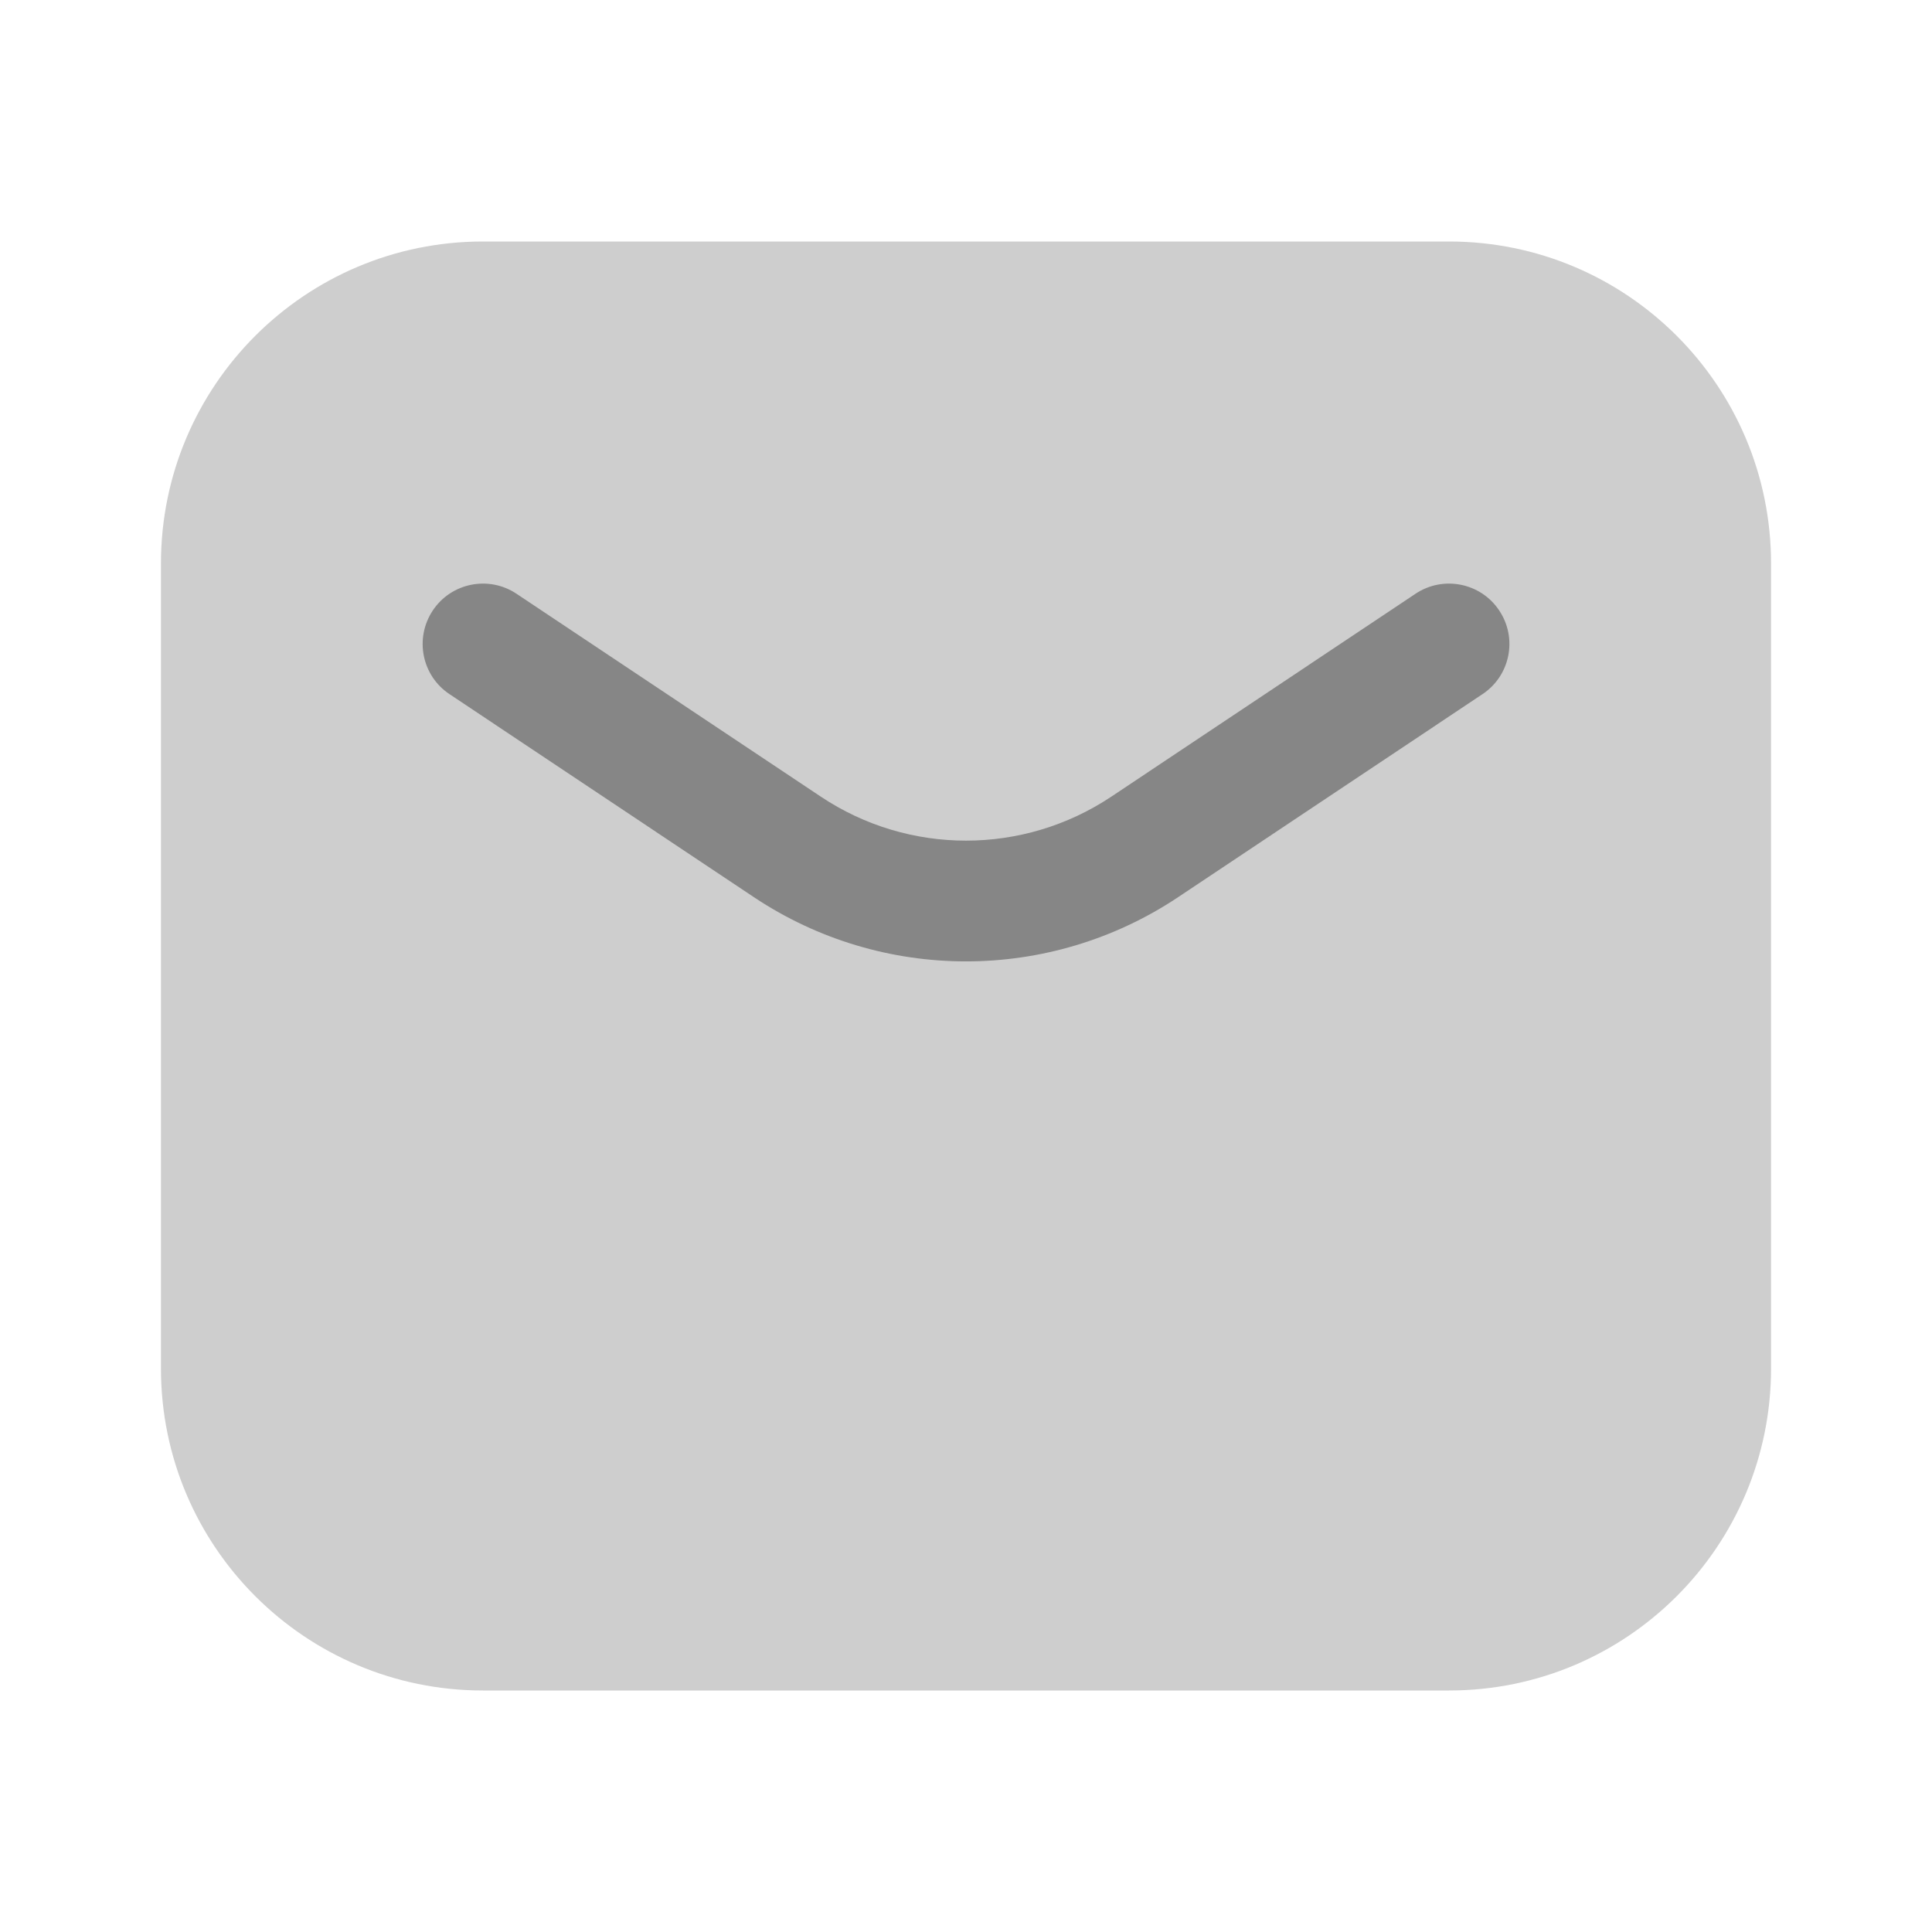 <svg width="13" height="13" viewBox="0 0 13 13" fill="none" xmlns="http://www.w3.org/2000/svg">
<path opacity="0.4" d="M1.083 3.792C1.083 2.595 2.053 1.625 3.25 1.625H9.75C10.947 1.625 11.917 2.595 11.917 3.792V9.208C11.917 10.405 10.947 11.375 9.75 11.375H3.25C2.053 11.375 1.083 10.405 1.083 9.208V3.792Z" fill="#868686"/>
<path fill-rule="evenodd" clip-rule="evenodd" d="M2.912 4.108C3.036 3.921 3.289 3.871 3.475 3.995L5.524 5.361C6.115 5.755 6.885 5.755 7.477 5.361L9.525 3.995C9.711 3.871 9.964 3.921 10.088 4.108C10.213 4.295 10.162 4.547 9.975 4.671L7.927 6.037C7.063 6.613 5.937 6.613 5.073 6.037L3.025 4.671C2.838 4.547 2.788 4.295 2.912 4.108Z" fill="#868686"/>
</svg>
